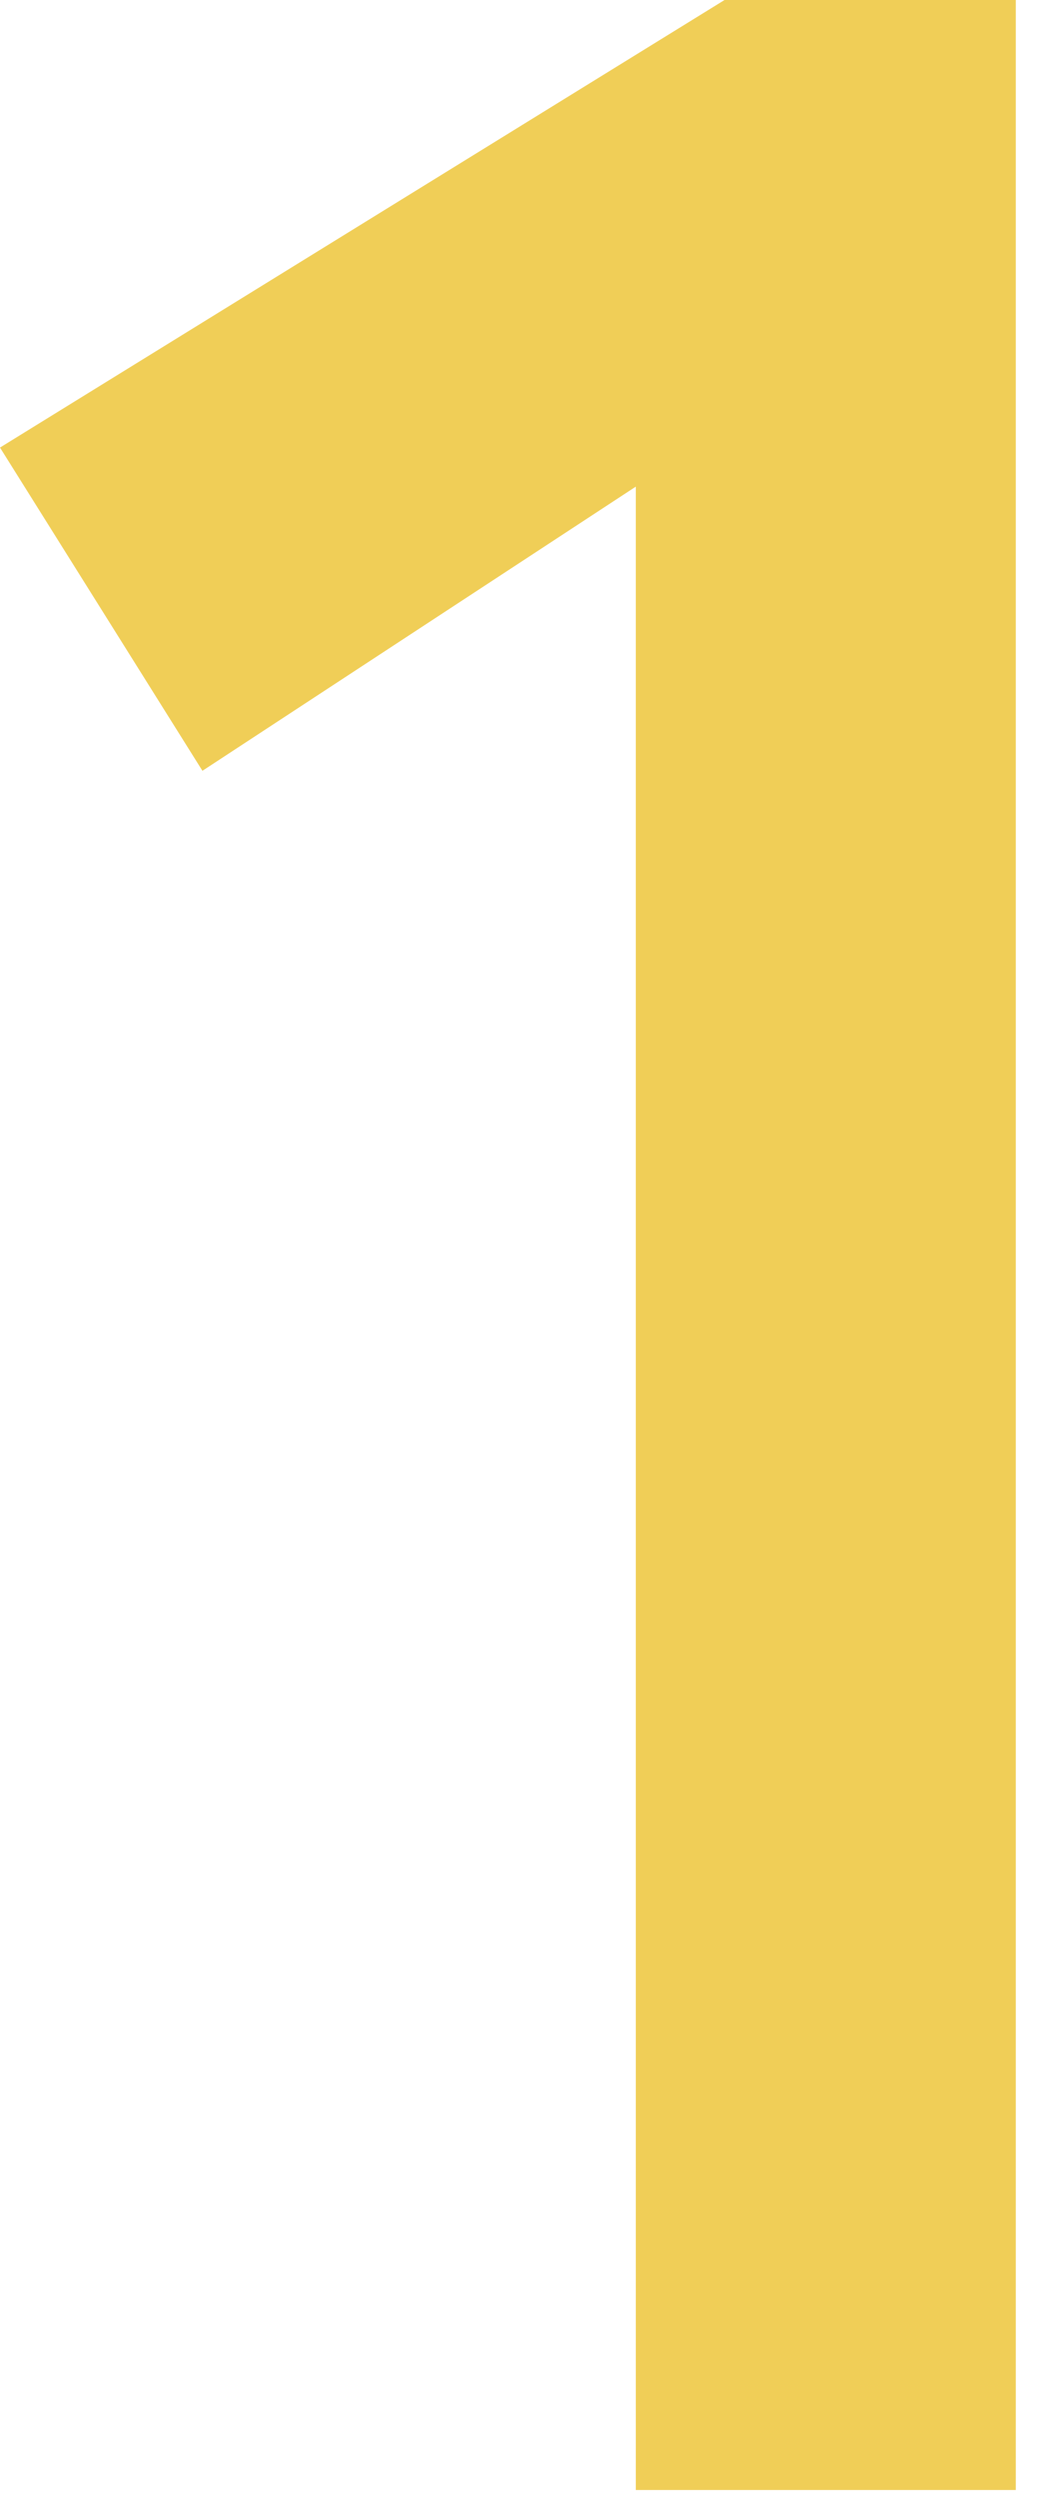 <?xml version="1.0" encoding="utf-8"?>
<svg xmlns="http://www.w3.org/2000/svg" fill="none" height="100%" overflow="visible" preserveAspectRatio="none" style="display: block;" viewBox="0 0 21 50" width="100%">
<g id="Top Text Highlight 1">
<path d="M12.716 49.797V9.732L4.049 15.415L0 8.951L14.491 -9.53674e-06H20.316V49.797H12.716Z" fill="#F0CE57" id="Vector"/>
</g>
</svg>
